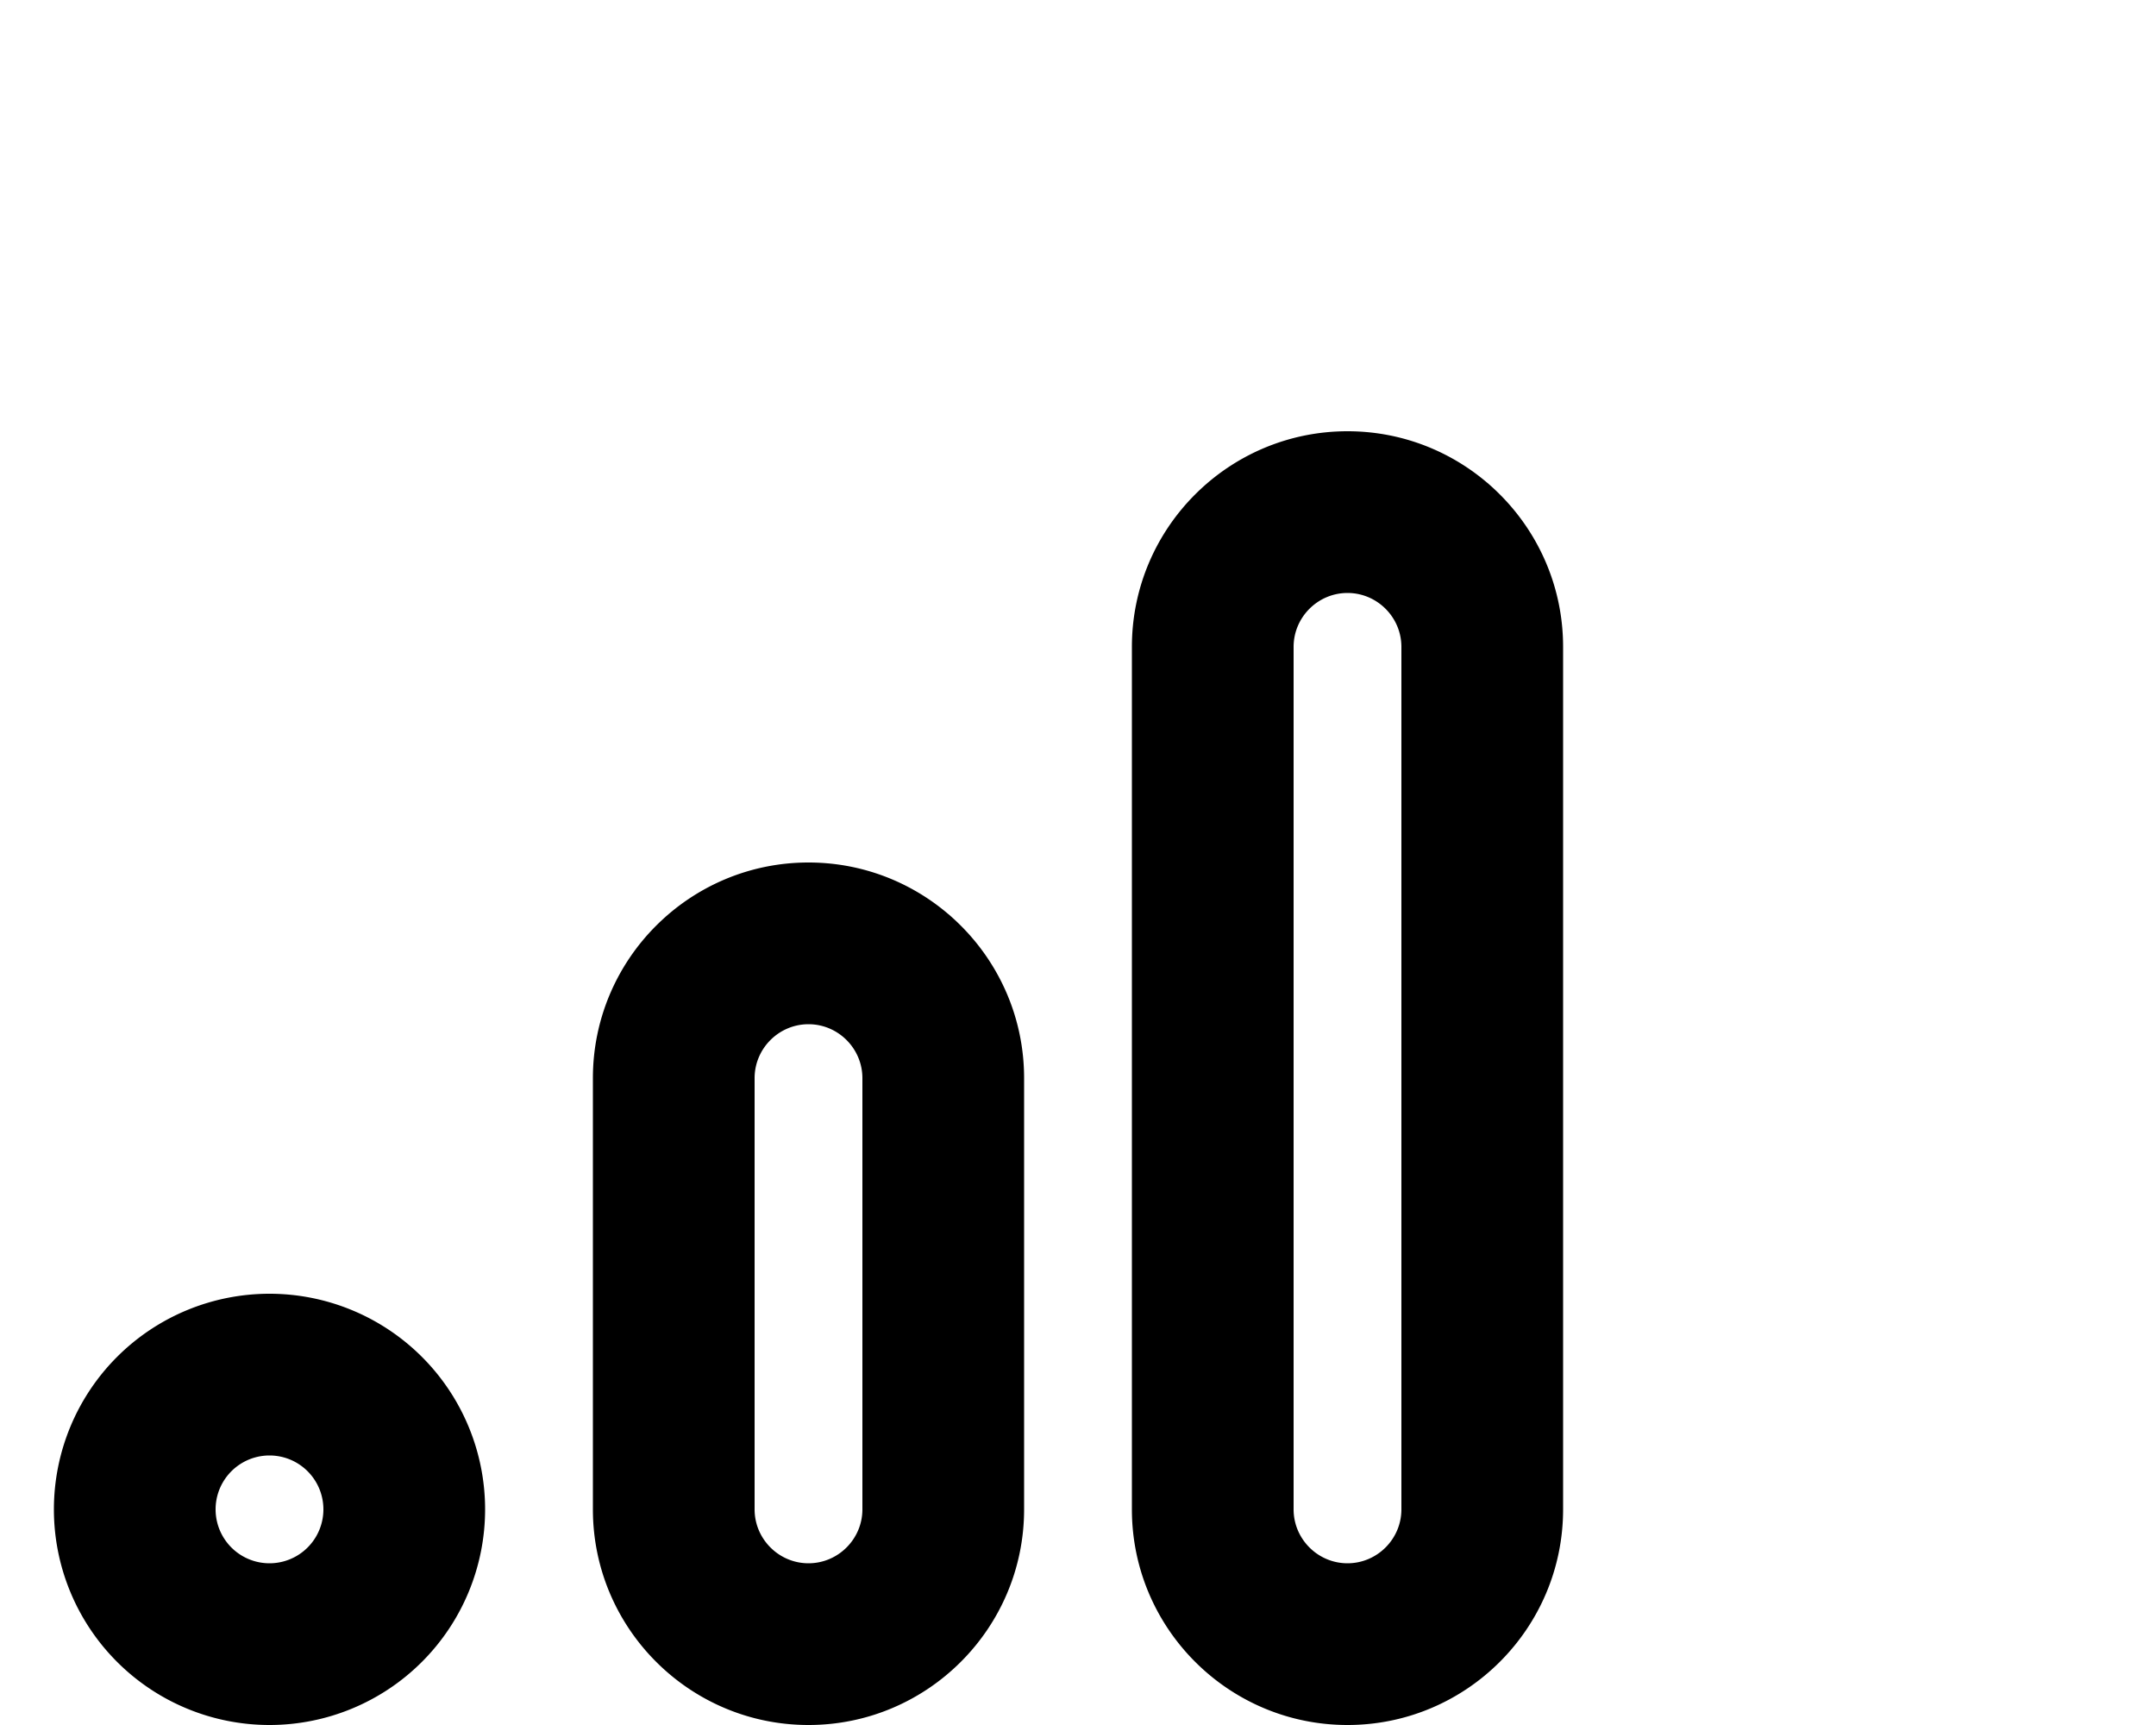 <svg xmlns="http://www.w3.org/2000/svg" viewBox="0 0 640 512"><!--! Font Awesome Pro 6.7.2 by @fontawesome - https://fontawesome.com License - https://fontawesome.com/license (Commercial License) Copyright 2024 Fonticons, Inc. --><path d="M416 192l0 256c0 8.8-7.2 16-16 16s-16-7.2-16-16l0-256c0-8.8 7.2-16 16-16s16 7.2 16 16zm-16-64c-35.3 0-64 28.7-64 64l0 256c0 35.3 28.7 64 64 64s64-28.7 64-64l0-256c0-35.3-28.7-64-64-64zM240 464c-8.8 0-16-7.2-16-16l0-128c0-8.8 7.2-16 16-16s16 7.2 16 16l0 128c0 8.8-7.2 16-16 16zm0-208c-35.3 0-64 28.7-64 64l0 128c0 35.3 28.7 64 64 64s64-28.7 64-64l0-128c0-35.3-28.7-64-64-64zM80 432a16 16 0 1 1 0 32 16 16 0 1 1 0-32zM16 448a64 64 0 1 0 128 0A64 64 0 1 0 16 448z"/></svg>